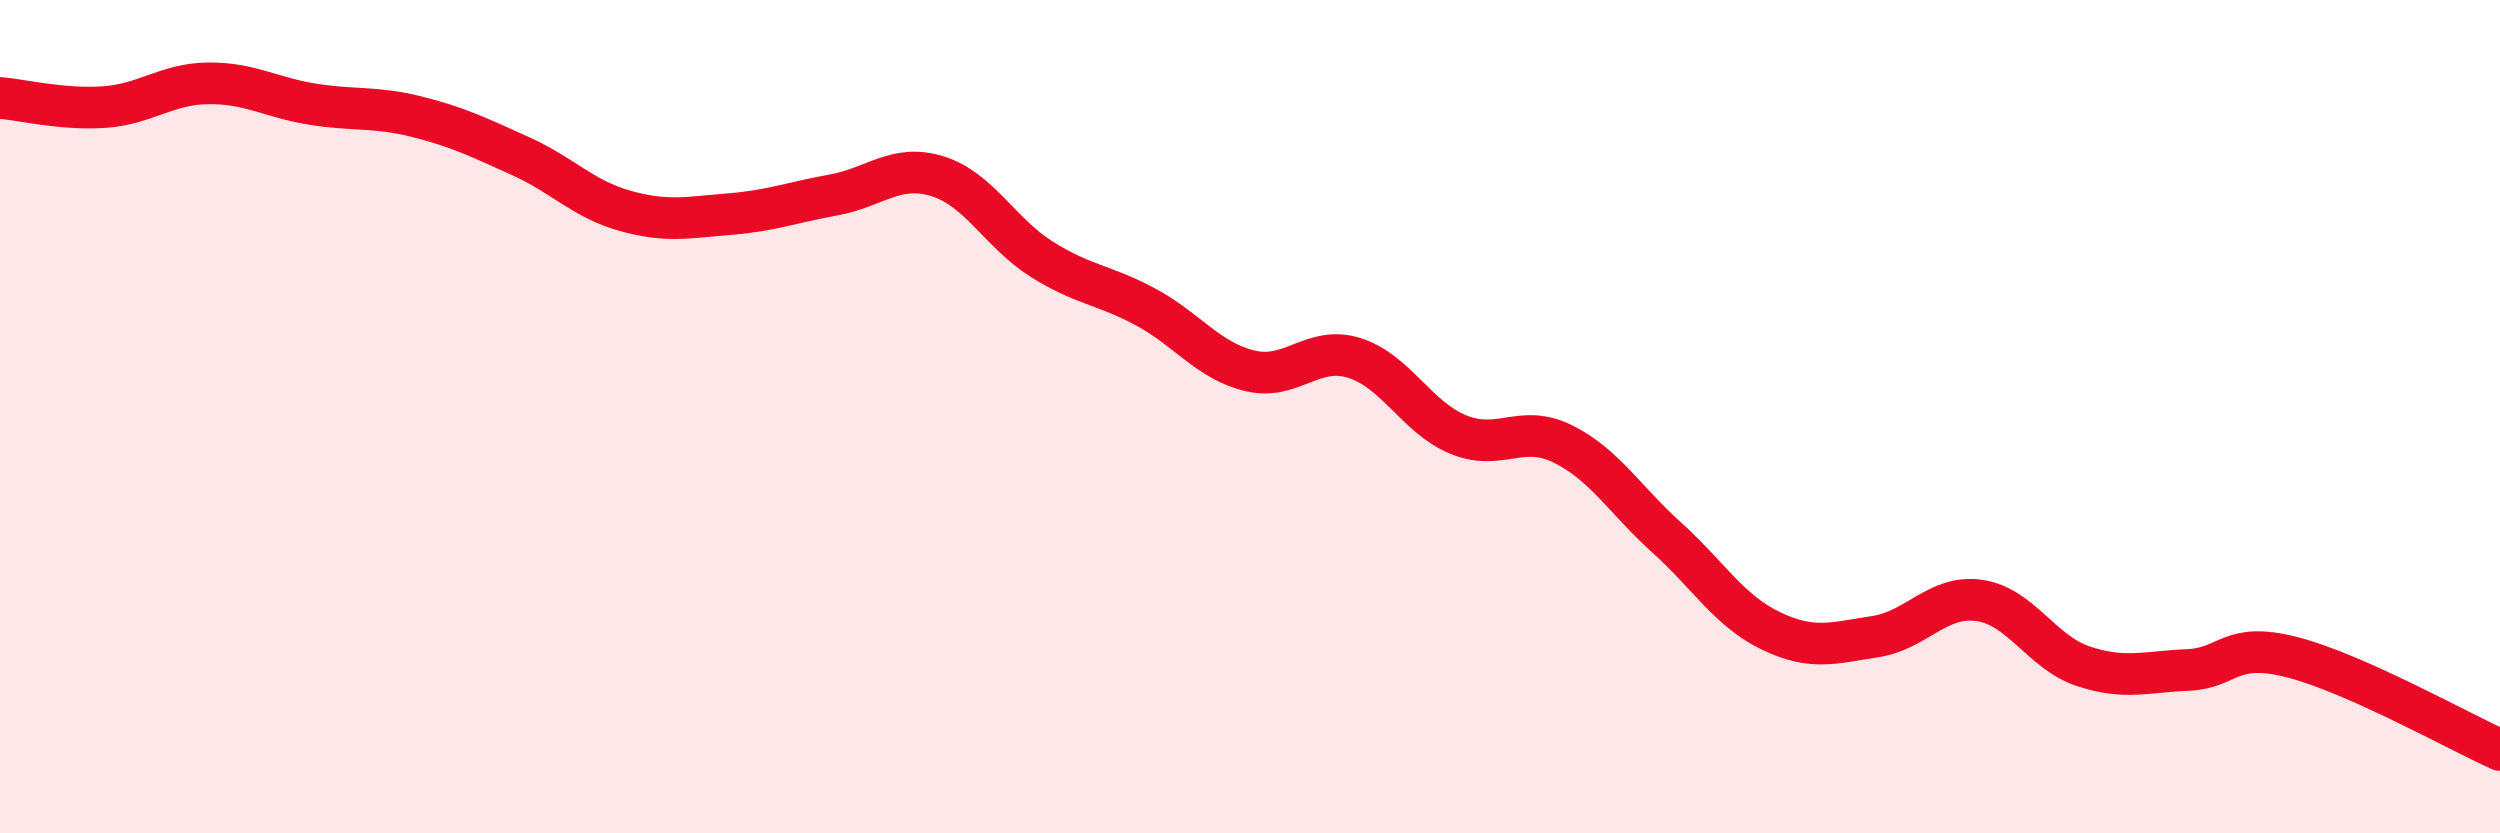 
    <svg width="60" height="20" viewBox="0 0 60 20" xmlns="http://www.w3.org/2000/svg">
      <path
        d="M 0,2.35 C 0.5,2.39 1.5,2.64 2.5,2.57 C 3.5,2.5 4,2.01 5,2 C 6,1.99 6.5,2.34 7.5,2.5 C 8.5,2.66 9,2.55 10,2.8 C 11,3.05 11.5,3.3 12.5,3.75 C 13.5,4.2 14,4.78 15,5.06 C 16,5.34 16.5,5.22 17.5,5.14 C 18.5,5.06 19,4.86 20,4.68 C 21,4.5 21.5,3.92 22.5,4.23 C 23.5,4.54 24,5.59 25,6.22 C 26,6.85 26.5,6.83 27.5,7.37 C 28.5,7.91 29,8.66 30,8.9 C 31,9.14 31.5,8.28 32.5,8.59 C 33.5,8.9 34,10.02 35,10.43 C 36,10.84 36.5,10.16 37.5,10.65 C 38.5,11.14 39,12 40,12.9 C 41,13.8 41.5,14.66 42.5,15.14 C 43.5,15.62 44,15.43 45,15.28 C 46,15.13 46.5,14.27 47.5,14.41 C 48.5,14.55 49,15.66 50,15.99 C 51,16.32 51.5,16.12 52.5,16.08 C 53.5,16.04 53.5,15.39 55,15.77 C 56.5,16.15 59,17.55 60,18L60 20L0 20Z"
        fill="#EB0A25"
        opacity="0.1"
        stroke-linecap="round"
        stroke-linejoin="round"
      />
      <path
        d="M 0,2.35 C 0.5,2.39 1.5,2.64 2.5,2.57 C 3.5,2.5 4,2.01 5,2 C 6,1.99 6.5,2.34 7.5,2.5 C 8.5,2.66 9,2.55 10,2.8 C 11,3.05 11.5,3.3 12.5,3.75 C 13.5,4.2 14,4.78 15,5.06 C 16,5.34 16.5,5.22 17.5,5.14 C 18.5,5.06 19,4.86 20,4.68 C 21,4.5 21.5,3.92 22.5,4.23 C 23.5,4.54 24,5.59 25,6.22 C 26,6.85 26.5,6.83 27.5,7.37 C 28.5,7.91 29,8.66 30,8.9 C 31,9.14 31.5,8.28 32.5,8.59 C 33.5,8.9 34,10.02 35,10.43 C 36,10.84 36.5,10.16 37.5,10.65 C 38.5,11.14 39,12 40,12.9 C 41,13.8 41.5,14.66 42.5,15.14 C 43.5,15.62 44,15.43 45,15.28 C 46,15.13 46.5,14.27 47.5,14.41 C 48.5,14.55 49,15.66 50,15.99 C 51,16.32 51.5,16.12 52.5,16.08 C 53.5,16.04 53.5,15.39 55,15.77 C 56.5,16.15 59,17.55 60,18"
        stroke="#EB0A25"
        stroke-width="1"
        fill="none"
        stroke-linecap="round"
        stroke-linejoin="round"
      />
    </svg>
  